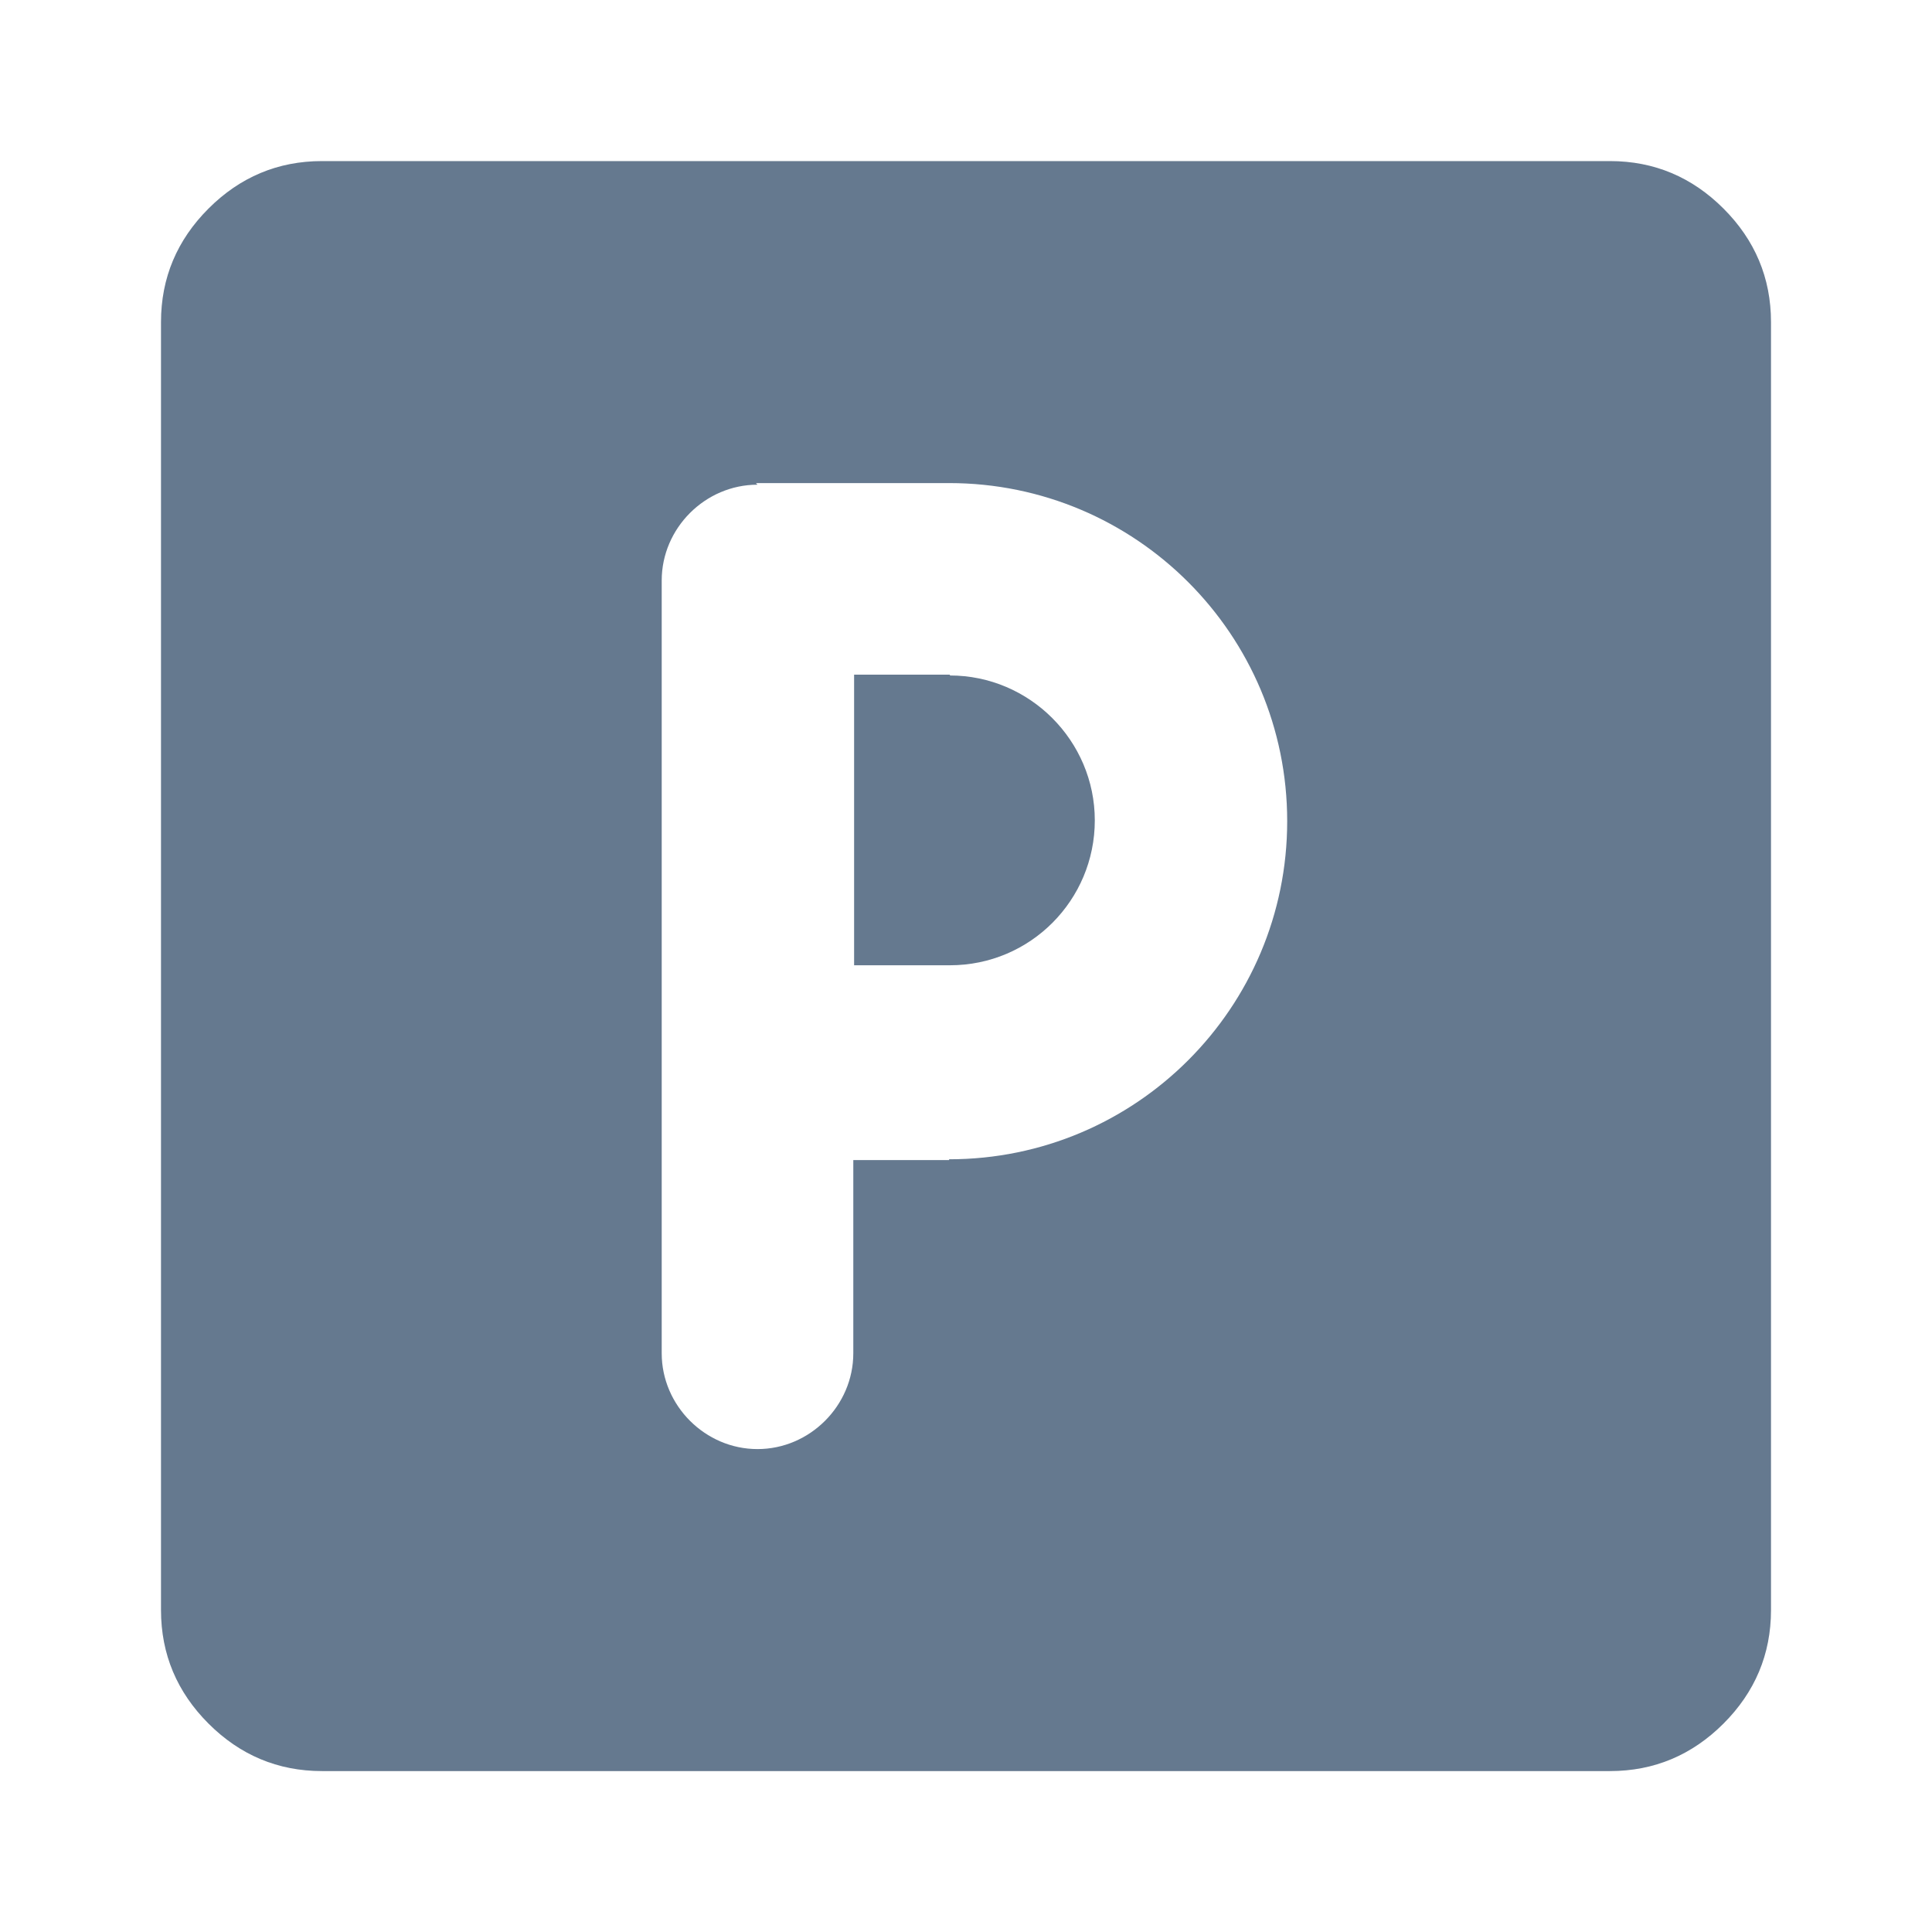 <svg width="48" height="48" viewBox="0 0 48 48" fill="none" xmlns="http://www.w3.org/2000/svg">
<path d="M23.6 16.762H21.22V23.982H23.6C25.6 23.982 27.2 22.362 27.2 20.382C27.2 18.402 25.58 16.782 23.6 16.782V16.762Z" fill="#65798F"/>
<path d="M42.82 5.182C42.04 4.402 41.1 4.002 40 4.002H8C6.9 4.002 5.96 4.402 5.18 5.182C4.4 5.962 4 6.902 4 8.002V40.002C4 41.102 4.4 42.042 5.18 42.822C5.96 43.602 6.9 44.002 8 44.002H40C41.1 44.002 42.04 43.602 42.82 42.822C43.6 42.042 44 41.102 44 40.002V8.002C44 6.902 43.6 5.962 42.82 5.182ZM23.58 28.822H21.2V33.622C21.2 34.922 20.12 36.002 18.82 36.002C17.52 36.002 16.44 34.922 16.44 33.622V14.422C16.44 13.122 17.52 12.042 18.82 12.042L18.78 12.002H23.58C28.22 12.002 31.98 15.762 31.98 20.402C31.98 25.042 28.22 28.802 23.58 28.802V28.822Z" fill="#65798F"/>
</svg>
